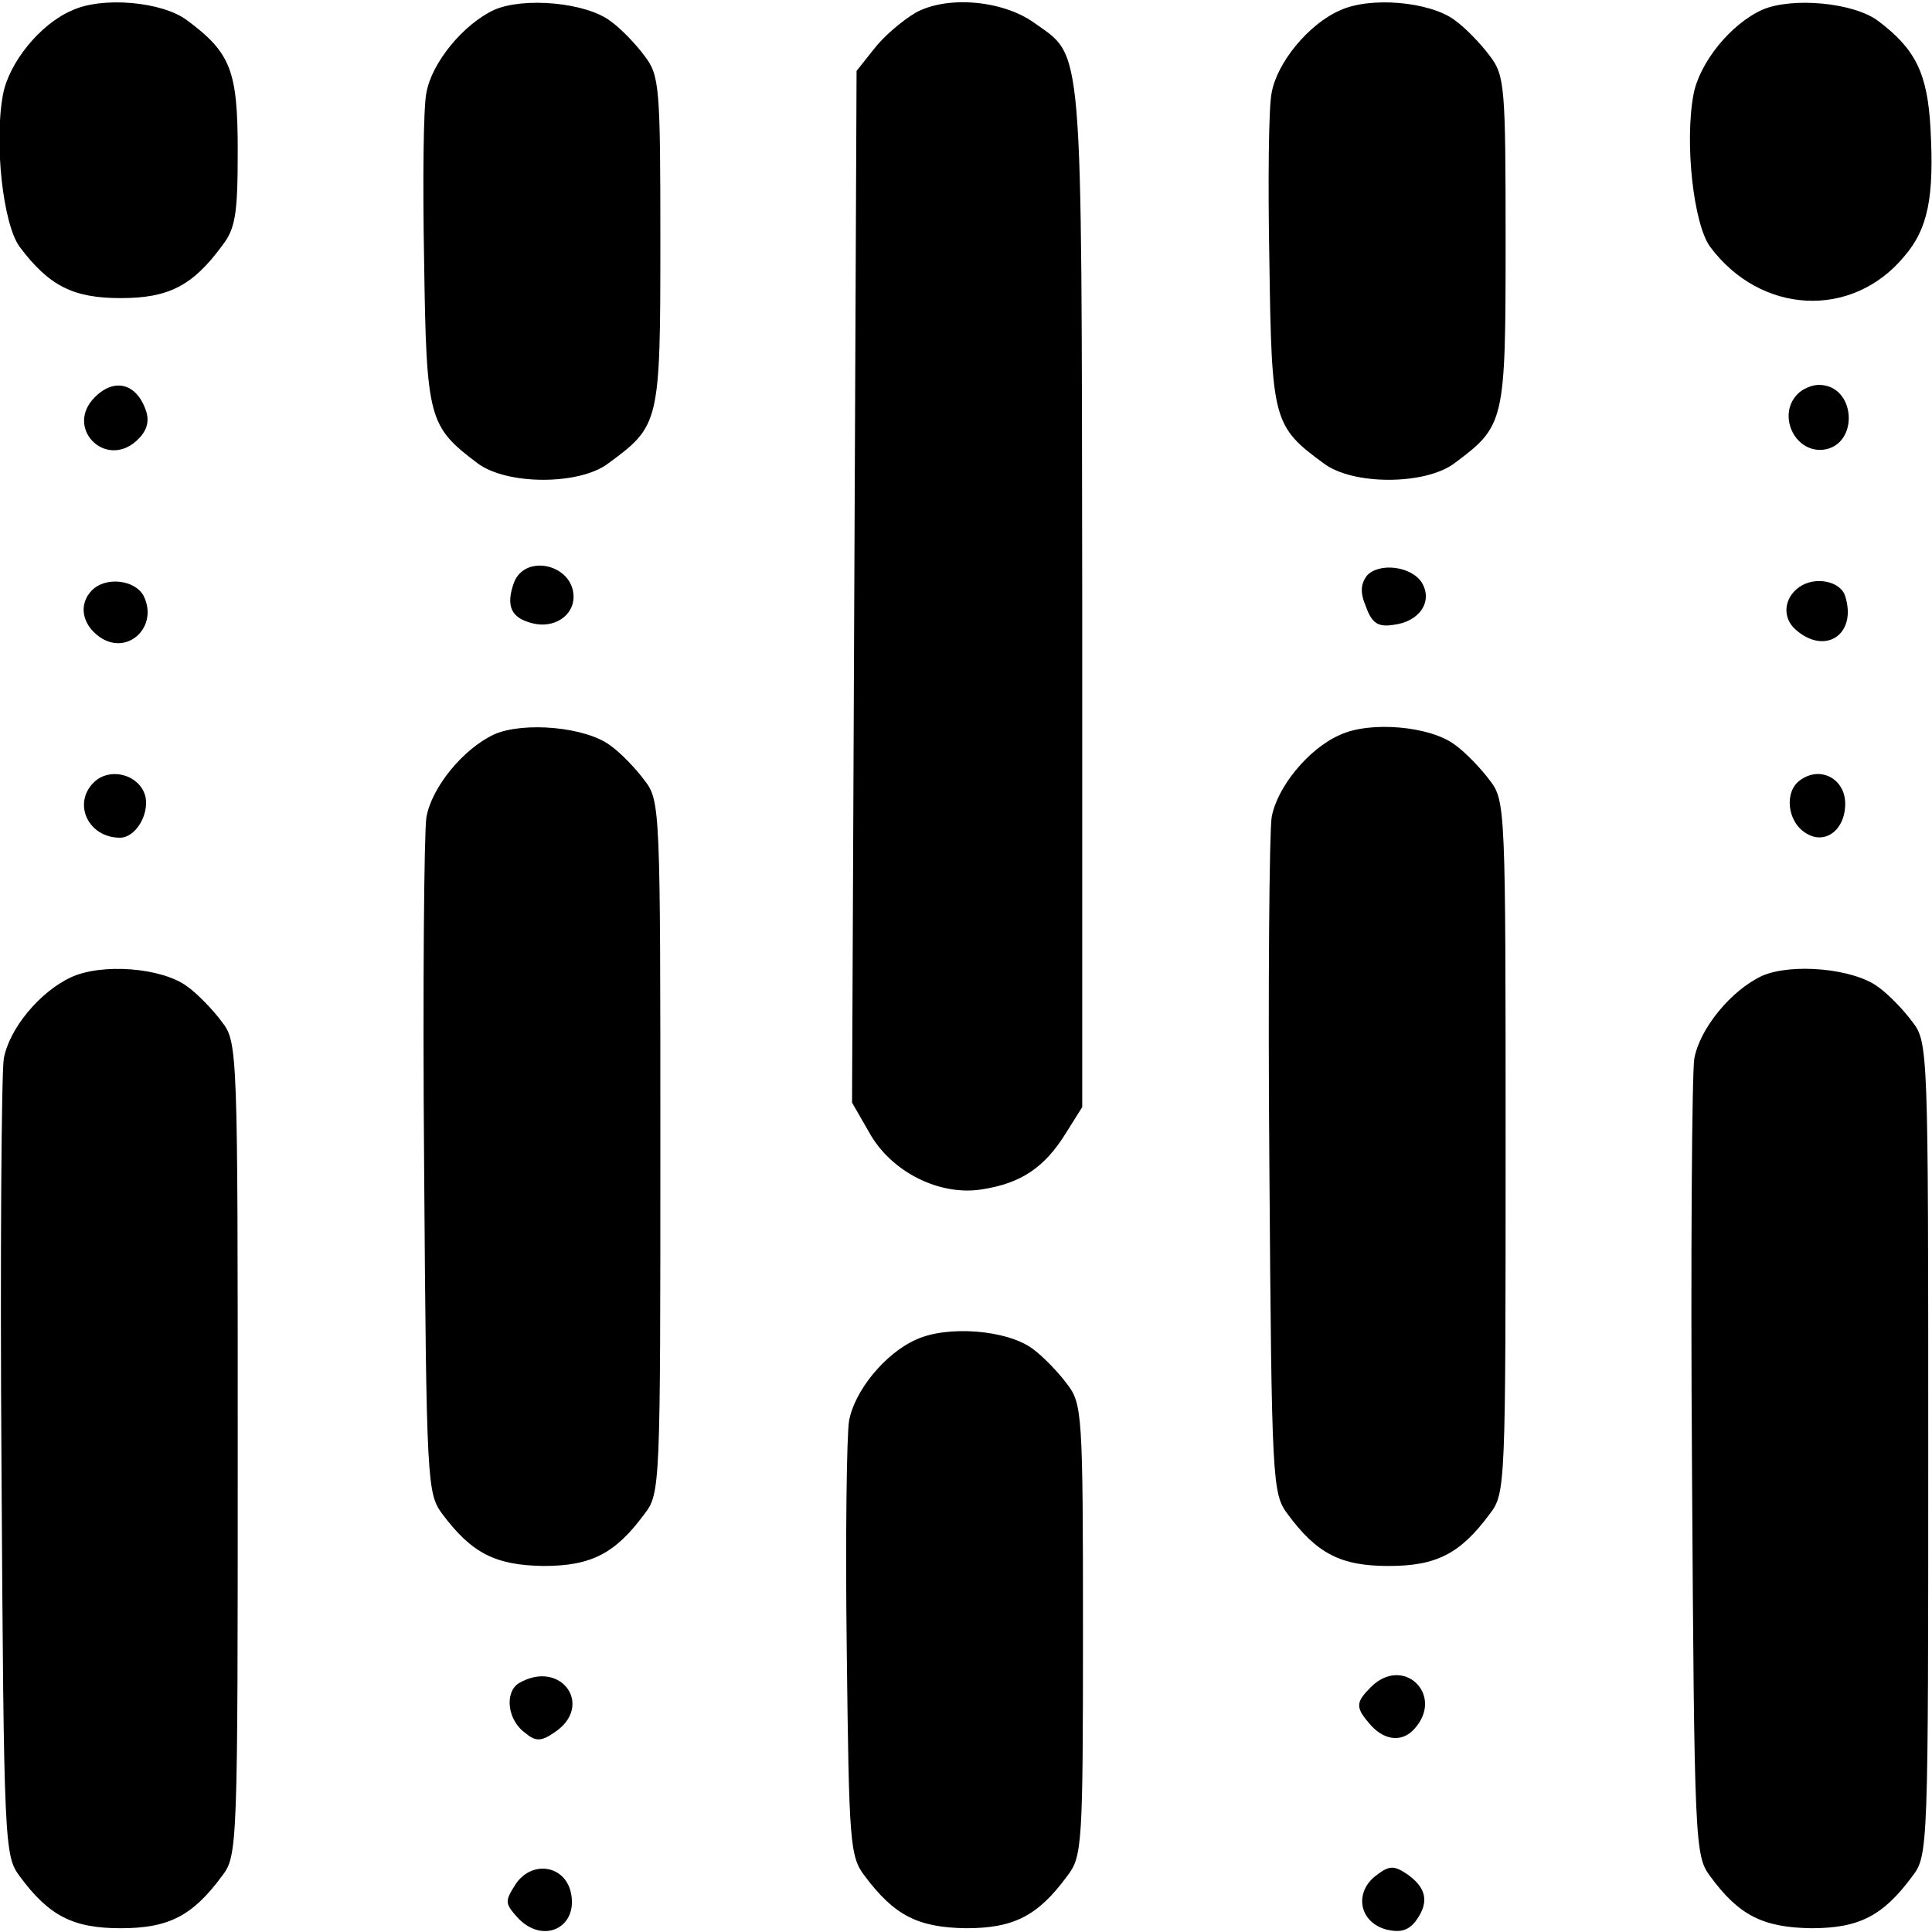 <?xml version="1.0" standalone="no"?>
<!DOCTYPE svg PUBLIC "-//W3C//DTD SVG 20010904//EN"
 "http://www.w3.org/TR/2001/REC-SVG-20010904/DTD/svg10.dtd">
<svg version="1.0" xmlns="http://www.w3.org/2000/svg"
 width="256pt" height="256pt" viewBox="0 0 256 256"
 preserveAspectRatio="xMidYMid meet">
<g transform="translate(0,256) scale(0.1,-0.1)"
fill="#000000" stroke="none">
<path d="M95 2546 c-42 -18 -83 -69 -91 -111 -12 -64 0 -172 22 -202 39 -52
71 -68 134 -68 63 0 95 16 134 69 18 23 21 42 21 126 0 106 -9 130 -67 173
-33 25 -113 32 -153 13z"/>
<path d="M655 2547 c-41 -19 -83 -70 -90 -110 -4 -18 -5 -118 -3 -224 3 -209
6 -218 71 -267 39 -29 135 -29 173 0 68 50 69 53 69 294 0 205 -1 220 -21 246
-11 15 -31 36 -45 46 -33 25 -115 32 -154 15z"/>
<path d="M1213 2543 c-17 -10 -42 -31 -55 -48 l-23 -29 -3 -684 -3 -683 23
-40 c29 -52 93 -84 149 -75 52 8 83 29 111 74 l22 35 0 676 c-1 747 2 714 -64
761 -42 30 -116 36 -157 13z"/>
<path d="M1775 2546 c-41 -18 -83 -69 -90 -109 -4 -18 -5 -118 -3 -224 3 -210
5 -218 72 -267 38 -29 134 -29 173 0 67 50 68 54 68 294 0 205 -1 220 -21 246
-11 15 -32 37 -46 47 -33 25 -113 32 -153 13z"/>
<path d="M2335 2547 c-42 -19 -83 -70 -91 -112 -12 -64 0 -172 22 -202 67 -90
188 -96 257 -13 32 37 40 79 35 170 -4 73 -20 105 -69 142 -33 25 -115 32
-154 15z"/>
<path d="M126 2034 c-41 -40 13 -96 55 -58 13 12 17 24 13 38 -12 38 -42 46
-68 20z"/>
<path d="M2382 2038 c-27 -27 -5 -77 33 -74 49 5 45 86 -5 86 -9 0 -21 -5 -28
-12z"/>
<path d="M681 1788 c-11 -31 -4 -47 25 -54 28 -7 54 10 54 35 0 43 -64 58 -79
19z"/>
<path d="M1811 1797 c-8 -11 -9 -22 -1 -41 8 -22 16 -27 36 -24 35 4 53 31 38
56 -14 22 -57 27 -73 9z"/>
<path d="M122 1778 c-18 -18 -14 -45 10 -62 37 -26 79 14 58 55 -12 21 -50 25
-68 7z"/>
<path d="M2384 1782 c-20 -14 -23 -40 -5 -56 39 -35 82 -7 66 44 -6 20 -40 27
-61 12z"/>
<path d="M655 1587 c-41 -19 -83 -70 -90 -110 -3 -18 -5 -226 -3 -464 3 -418
4 -432 24 -459 39 -52 70 -68 134 -69 63 0 95 16 134 69 21 27 21 38 21 486 0
448 0 459 -21 486 -11 15 -31 36 -45 46 -33 25 -115 32 -154 15z"/>
<path d="M1775 1586 c-41 -18 -83 -69 -90 -109 -3 -18 -5 -226 -3 -464 3 -418
4 -432 24 -459 39 -53 71 -69 134 -69 63 0 95 16 134 69 21 27 21 38 21 486 0
448 0 459 -21 486 -11 15 -32 37 -46 47 -33 25 -113 32 -153 13z"/>
<path d="M124 1523 c-28 -28 -7 -73 35 -73 20 0 38 29 34 53 -6 30 -47 42 -69
20z"/>
<path d="M2385 1526 c-21 -15 -17 -55 8 -70 25 -16 52 4 52 39 0 33 -33 51
-60 31z"/>
<path d="M94 1265 c-41 -19 -82 -68 -89 -108 -3 -18 -5 -262 -3 -544 3 -499 4
-512 24 -539 39 -53 71 -69 134 -69 63 0 95 16 134 69 21 27 21 38 21 566 0
528 0 539 -21 566 -11 15 -32 37 -46 47 -34 25 -113 31 -154 12z"/>
<path d="M2335 1267 c-41 -19 -83 -70 -90 -110 -3 -18 -5 -262 -3 -544 3 -499
4 -512 24 -539 38 -52 70 -68 134 -69 63 0 95 16 134 69 21 27 21 38 21 566 0
528 0 539 -21 566 -11 15 -31 36 -45 46 -33 25 -115 32 -154 15z"/>
<path d="M1214 785 c-41 -18 -82 -68 -89 -108 -3 -18 -5 -154 -3 -304 3 -256
4 -273 24 -299 39 -52 70 -68 134 -69 63 0 95 16 134 69 20 26 21 40 21 326 0
286 -1 300 -21 326 -11 15 -32 37 -46 47 -34 25 -113 31 -154 12z"/>
<path d="M688 330 c-20 -12 -16 -50 9 -67 13 -11 21 -10 37 1 54 35 10 98 -46
66z"/>
<path d="M1816 324 c-19 -19 -20 -26 -3 -46 19 -24 44 -28 61 -9 41 45 -15 99
-58 55z"/>
<path d="M683 63 c-14 -22 -14 -25 2 -43 34 -38 83 -14 71 34 -9 35 -52 41
-73 9z"/>
<path d="M1821 73 c-27 -23 -19 -61 17 -70 18 -4 29 -1 39 13 17 24 13 43 -13
61 -18 12 -24 11 -43 -4z"/>
</g>
</svg>
